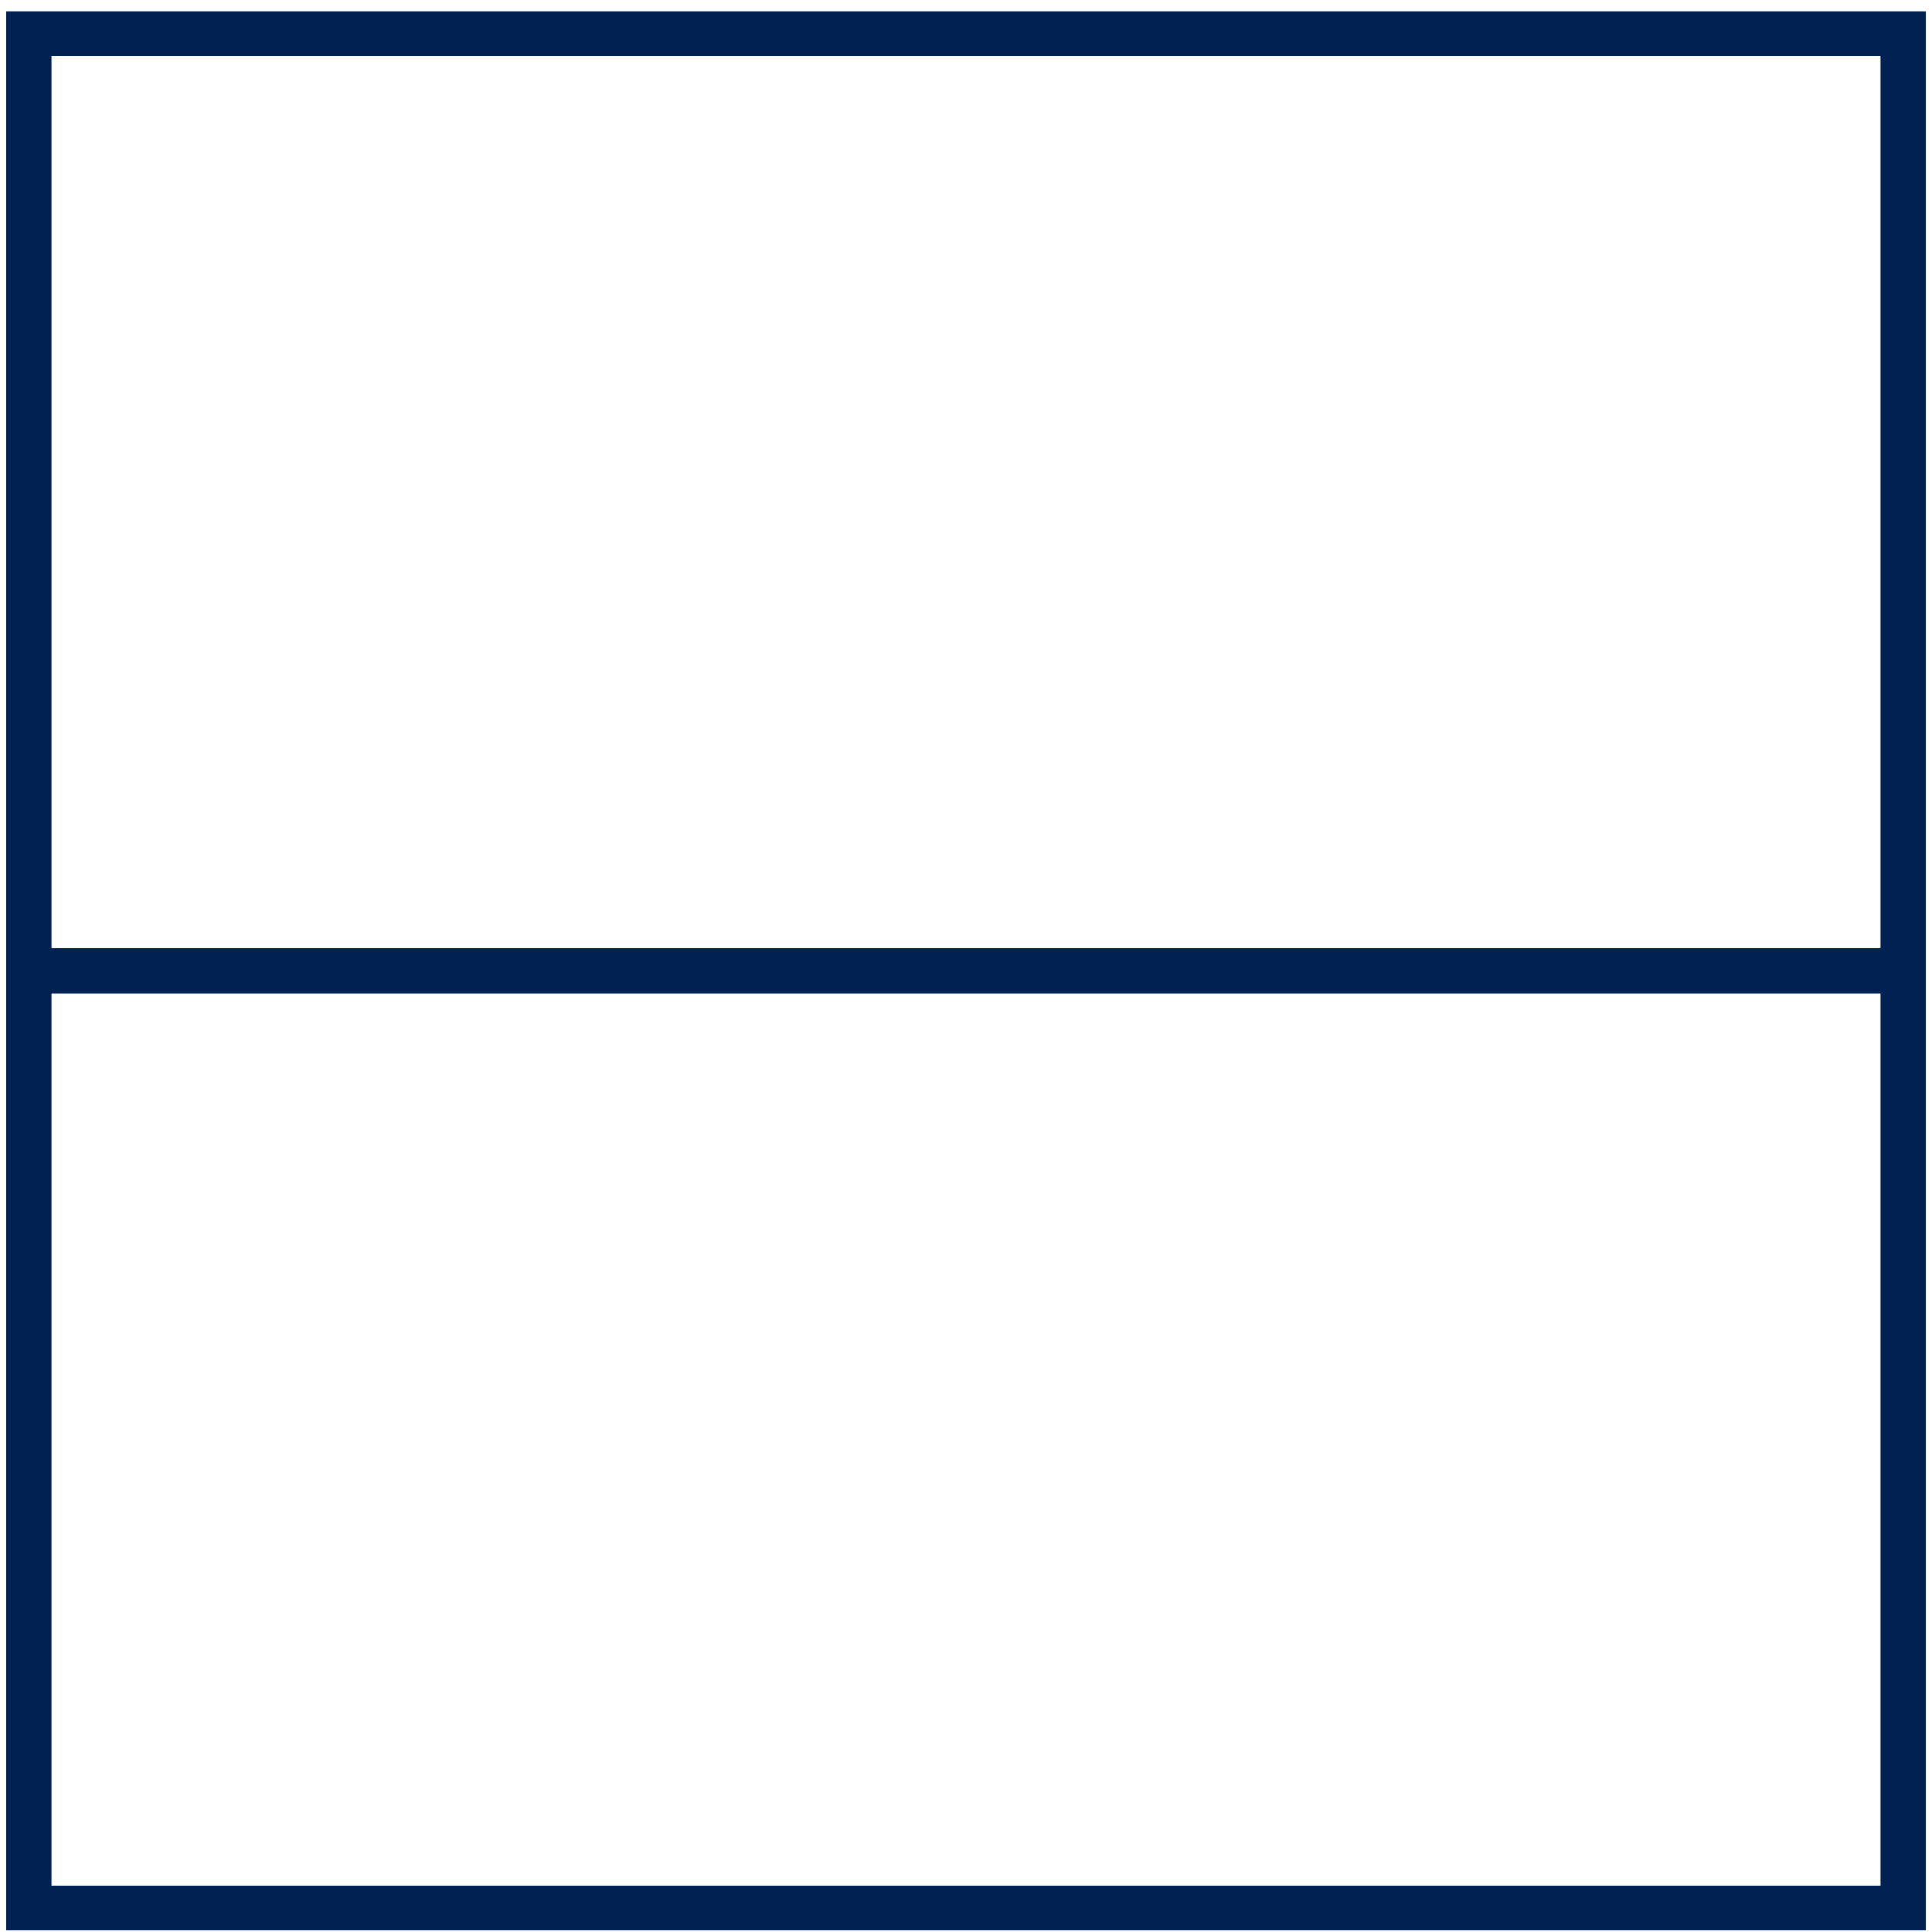 <svg width="67" height="67" viewBox="0 0 67 67" fill="none" xmlns="http://www.w3.org/2000/svg">
<path d="M1 33.669L1 66.169L66 66.169L66 33.669M1 33.669L1 1.169L66 1.169V33.669M1 33.669L66 33.669" stroke="#002152" stroke-width="1.567"/>
</svg>
